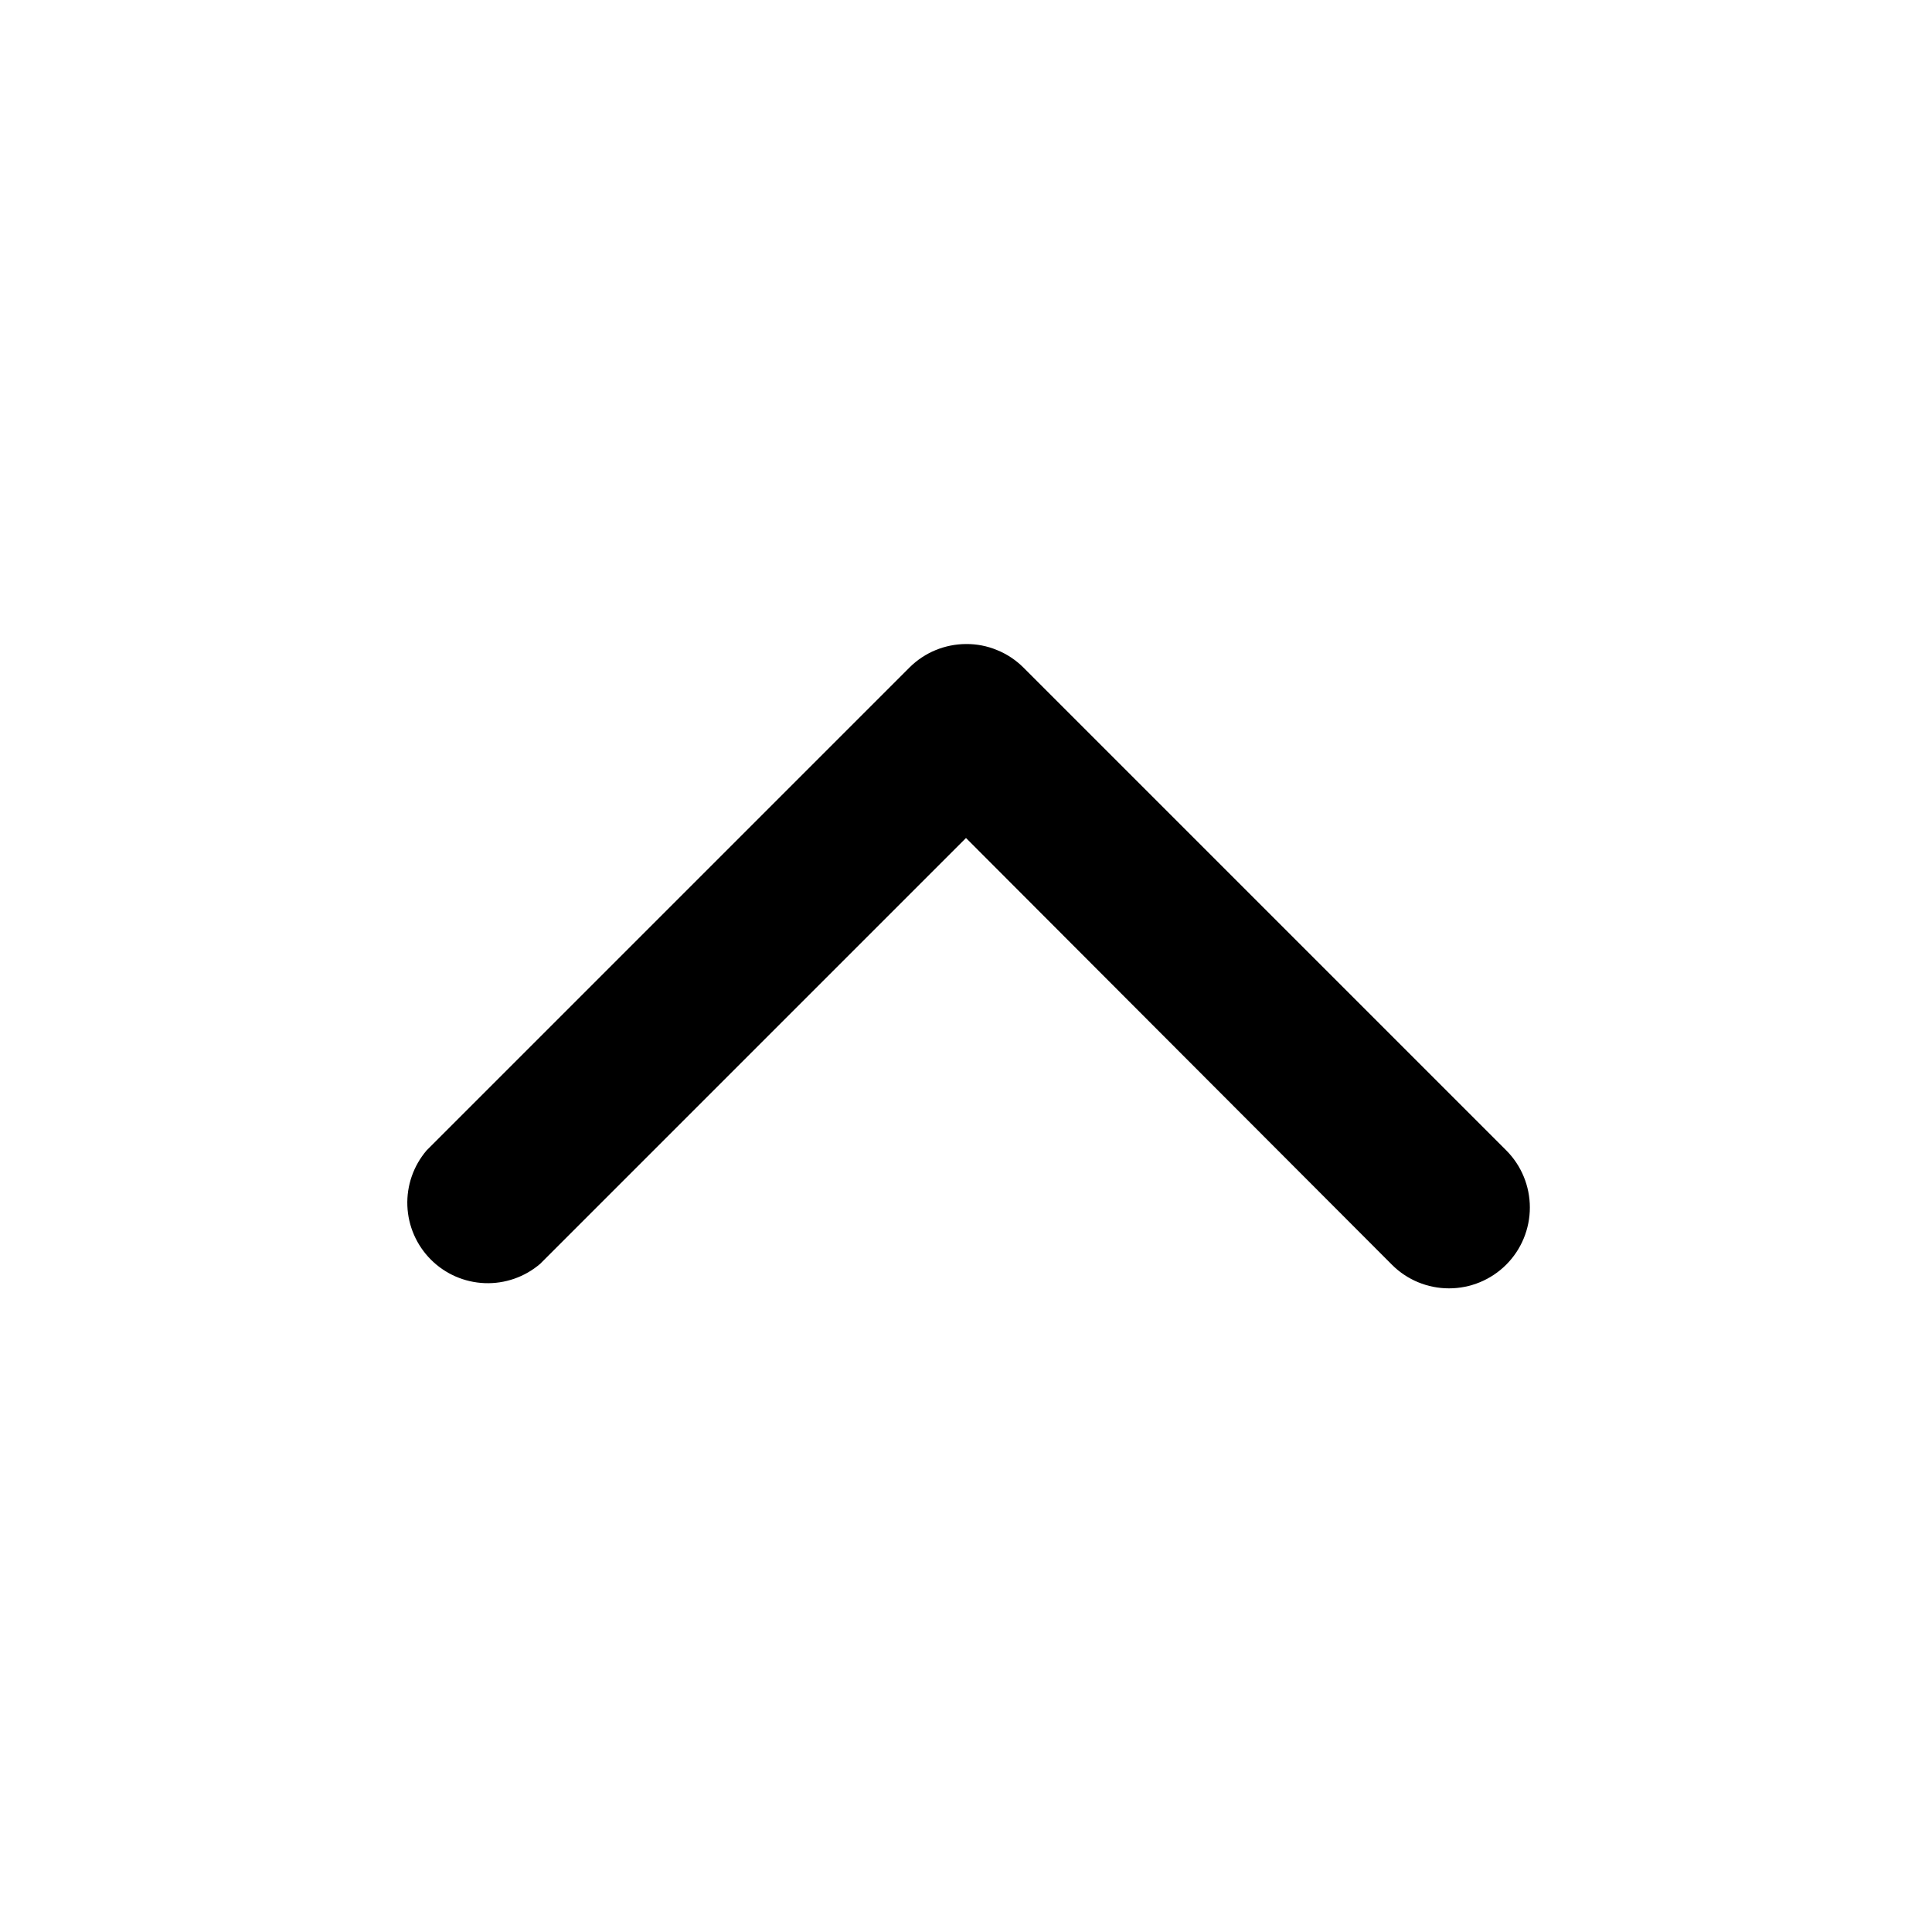 <svg width="20" height="20" viewBox="0 0 20 20" fill="none" xmlns="http://www.w3.org/2000/svg">
<g id="down 1">
<g id="16">
<path id="Vector" d="M10 6.667C10.11 6.666 10.219 6.687 10.32 6.729C10.422 6.77 10.514 6.831 10.592 6.908L15.592 11.908C15.749 12.065 15.837 12.278 15.837 12.5C15.837 12.722 15.749 12.935 15.592 13.092C15.435 13.249 15.222 13.337 15 13.337C14.778 13.337 14.565 13.249 14.409 13.092L10 8.675L5.592 13.083C5.432 13.22 5.227 13.291 5.018 13.283C4.808 13.275 4.609 13.188 4.461 13.04C4.312 12.891 4.225 12.692 4.217 12.482C4.209 12.273 4.28 12.068 4.417 11.908L9.417 6.908C9.572 6.754 9.782 6.668 10 6.667Z" fill="black"/>
</g>
</g>
</svg>
